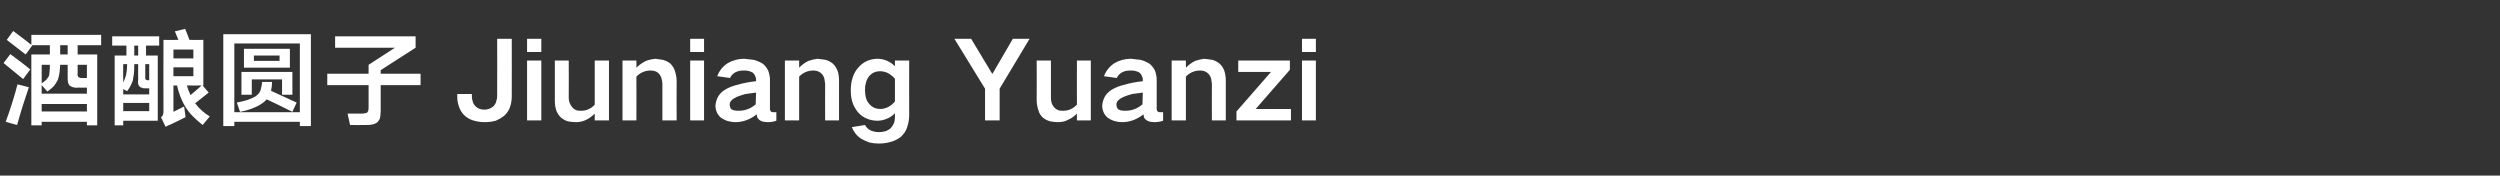 <?xml version="1.0" standalone="no"?><!DOCTYPE svg PUBLIC "-//W3C//DTD SVG 1.1//EN" "http://www.w3.org/Graphics/SVG/1.1/DTD/svg11.dtd"><svg xmlns="http://www.w3.org/2000/svg" version="1.1" width="702px" height="49.3px" viewBox="0 -7 702 49.3" style="top:-7px"><rect x="0" y="-7" width="702" height="49.3" fill="#333333" stroke="none"/>  <desc>酒酿圆子Jiuniang Yuanzi</desc>  <defs/>  <g id="Polygon230366">    <path d="M 1.9 4.2 C 3.7 5.6 5.4 6.9 7.2 8.3 C 7.2 8.34 9.1 5.7 9.1 5.7 L 14 5.7 L 14 8.3 L 8.8 8.3 L 8.8 28.2 L 11.7 28.2 L 11.7 27.2 L 24.4 27.2 L 24.4 28.2 L 27.3 28.2 L 27.3 8.3 L 21.8 8.3 L 21.8 5.7 L 28.4 5.7 L 28.4 2.8 L 8.8 2.8 C 8.8 2.8 8.85 5.55 8.8 5.6 C 7.1 4.2 5.4 3 3.7 1.7 C 3.7 1.7 1.9 4.2 1.9 4.2 Z M 20.5 17.5 C 20.9 17.6 21.4 17.7 21.9 17.6 C 21.9 17.64 24.4 17.6 24.4 17.6 L 24.4 19.3 L 11.7 19.3 L 11.7 16.9 C 11.7 16.9 13.32 18.69 13.3 18.7 C 13.9 18.3 14.5 17.8 15.1 17.2 C 15.5 16.7 15.9 16.1 16.2 15.5 C 16.4 15 16.5 14.5 16.6 14 C 16.8 13.1 16.8 12.2 16.9 11.2 C 16.86 11.19 19 11.2 19 11.2 C 19 11.2 18.99 14.49 19 14.5 C 19 15.1 19 15.6 19.1 16.2 C 19.2 16.5 19.4 16.7 19.5 17 C 19.8 17.2 20.1 17.4 20.5 17.5 C 20.5 17.5 20.5 17.5 20.5 17.5 Z M 4.8 28.1 C 5.8 24.5 6.9 21 8.1 17.5 C 8.07 17.49 6.6 17.1 6.6 17.1 C 6.6 17.1 4.95 16.68 4.9 16.7 C 4.5 18.2 4.1 19.8 3.6 21.3 C 3 23.3 2.3 25.3 1.6 27.2 C 1.56 27.21 4.8 28.1 4.8 28.1 C 4.8 28.1 4.77 28.08 4.8 28.1 Z M 11.7 22.2 L 24.4 22.2 L 24.4 24.3 L 11.7 24.3 L 11.7 22.2 Z M 1 10.7 C 2.8 12.2 4.7 13.7 6.5 15.2 C 6.5 15.2 8.5 12.5 8.5 12.5 C 6.7 11 4.8 9.6 2.9 8.2 C 2.9 8.2 1 10.7 1 10.7 Z M 13 15.4 C 12.6 15.7 12.2 16.1 11.7 16.4 C 11.73 16.38 11.7 11.2 11.7 11.2 C 11.7 11.2 14.04 11.19 14 11.2 C 14 11.9 14 12.6 13.9 13.3 C 13.9 13.7 13.8 14.2 13.6 14.6 C 13.4 14.9 13.2 15.1 13 15.4 C 13 15.4 13 15.4 13 15.4 Z M 22 14.6 C 21.8 14.3 21.7 14 21.8 13.6 C 21.78 13.59 21.8 11.2 21.8 11.2 L 24.4 11.2 L 24.4 14.9 C 24.4 14.9 22.92 14.88 22.9 14.9 C 22.7 14.9 22.5 14.9 22.4 14.8 C 22.2 14.8 22.1 14.7 22 14.6 C 22 14.6 22 14.6 22 14.6 Z M 16.9 5.7 L 19 5.7 L 19 8.3 L 16.9 8.3 L 16.9 5.7 Z M 31.5 3.2 L 31.5 5.8 L 35.5 5.8 L 35.5 8.6 L 32.2 8.6 L 32.2 28.2 L 34.6 28.2 L 34.6 26.9 L 44.3 26.9 L 44.3 8.6 L 41 8.6 L 41 5.8 L 44.7 5.8 L 44.7 3.2 L 31.5 3.2 Z M 49.1 1.8 C 49.4 2.6 49.8 3.4 50.1 4.2 C 50.07 4.23 45.9 4.2 45.9 4.2 C 45.9 4.2 45.87 24.45 45.9 24.5 C 45.9 24.8 45.8 25.1 45.7 25.4 C 45.6 25.6 45.4 25.8 45.2 25.9 C 45.2 25.9 46.5 28.6 46.5 28.6 C 46.9 28.4 47.4 28.1 47.8 28 C 49.3 27.3 50.7 26.6 52.1 25.9 C 52.14 25.92 51.7 22.9 51.7 22.9 L 48.7 24.4 L 48.7 17 C 48.7 17 49.74 17.04 49.7 17 C 50.2 19.1 50.9 21.1 52 22.9 C 52.6 23.9 53.3 24.8 54.1 25.6 C 55 26.5 55.9 27.3 56.9 28.1 C 56.9 28.1 58.9 25.7 58.9 25.7 C 57.3 24.7 55.9 23.5 54.8 22 C 56.1 21 57.3 20 58.6 19 C 58.56 18.96 56.9 17 56.9 17 L 57.1 17 L 57.1 4.2 C 57.1 4.2 53.22 4.23 53.2 4.2 C 52.8 3.2 52.4 2.2 52 1.1 C 52 1.1 49.1 1.8 49.1 1.8 Z M 39.8 17.6 C 40.1 17.8 40.4 17.8 40.8 17.8 C 40.83 17.79 41.9 17.8 41.9 17.8 L 41.9 19.5 L 34.6 19.5 L 34.6 18 C 34.6 18 35.7 18.63 35.7 18.6 C 36.4 17.7 36.9 16.7 37.3 15.6 C 37.4 15 37.5 14.4 37.6 13.7 C 37.7 12.9 37.7 12.1 37.7 11.3 C 37.68 11.34 37.7 11 37.7 11 L 38.8 11 C 38.8 11 38.76 15.45 38.8 15.5 C 38.7 15.8 38.8 16.2 38.8 16.6 C 38.9 16.9 39 17.1 39.2 17.3 C 39.4 17.5 39.5 17.6 39.8 17.6 C 39.8 17.6 39.8 17.6 39.8 17.6 Z M 34.6 24.2 L 34.6 21.9 L 41.9 21.9 L 41.9 24.2 L 34.6 24.2 Z M 48.7 14.4 L 48.7 11.9 L 54.3 11.9 L 54.3 14.4 L 48.7 14.4 Z M 48.7 6.9 L 54.3 6.9 L 54.3 9.4 L 48.7 9.4 L 48.7 6.9 Z M 56.6 17 C 55.6 18 54.5 18.8 53.5 19.7 C 53.1 18.8 52.7 17.9 52.5 17 C 52.5 17.04 56.6 17 56.6 17 C 56.6 17 56.61 17.04 56.6 17 Z M 41 15.4 C 40.8 15.2 40.7 14.9 40.8 14.6 C 40.77 14.64 40.8 11 40.8 11 L 41.9 11 L 41.9 15.5 C 41.9 15.5 41.82 15.54 41.8 15.5 C 41.5 15.6 41.2 15.5 41 15.4 C 41 15.4 41 15.4 41 15.4 Z M 35.4 14.1 C 35.2 14.8 34.9 15.5 34.6 16.2 C 34.56 16.17 34.6 11 34.6 11 C 34.6 11 35.67 11.04 35.7 11 C 35.7 12.1 35.6 13.1 35.4 14.1 C 35.4 14.1 35.4 14.1 35.4 14.1 Z M 37.7 5.8 L 38.8 5.8 L 38.8 8.6 L 37.7 8.6 L 37.7 5.8 Z M 62.7 2.6 L 62.7 28.4 L 65.8 28.4 L 65.8 27.2 L 84.2 27.2 L 84.2 28.4 L 87.3 28.4 L 87.3 2.6 L 62.7 2.6 Z M 65.8 5.2 L 84.2 5.2 L 84.2 24.5 L 65.8 24.5 L 65.8 5.2 Z M 68.5 6.7 L 68.5 12 L 81.4 12 L 81.4 6.7 L 68.5 6.7 Z M 67.8 13.2 L 67.8 19.6 L 70.7 19.6 L 70.7 15.3 L 79.2 15.3 L 79.2 19.6 L 82.1 19.6 L 82.1 13.2 L 67.8 13.2 Z M 69.4 21.1 C 68.4 21.4 67.5 21.6 66.5 21.8 C 66.5 21.8 67.4 24.4 67.4 24.4 C 69 24.1 70.4 23.7 71.9 23 C 73 22.5 74.1 21.8 74.9 20.9 C 77.3 22 79.7 23.2 82.1 24.4 C 82.1 24.4 83.3 21.8 83.3 21.8 C 80.9 20.7 78.5 19.6 76.1 18.5 C 76.3 17.7 76.4 16.8 76.4 16 C 76.4 16 73.6 16 73.6 16 C 73.5 16.6 73.5 17.2 73.3 17.7 C 73.2 18.7 72.6 19.5 71.7 20.1 C 71 20.5 70.2 20.8 69.4 21.1 C 69.4 21.1 69.4 21.1 69.4 21.1 Z M 71.3 8.6 L 78.5 8.6 L 78.5 10.1 L 71.3 10.1 L 71.3 8.6 Z M 91.9 13.7 L 91.9 16.9 L 103.5 16.9 C 103.5 16.9 103.5 23.07 103.5 23.1 C 103.5 23.4 103.5 23.8 103.4 24.1 C 103.3 24.3 103.2 24.5 103.1 24.6 C 102.9 24.7 102.7 24.8 102.5 24.8 C 102.1 24.9 101.7 24.9 101.4 24.9 C 101.37 24.9 97.6 24.9 97.6 24.9 L 98.3 28.1 C 98.3 28.1 102.48 28.14 102.5 28.1 C 103.2 28.1 104 28.1 104.8 27.9 C 105.2 27.8 105.5 27.6 105.9 27.4 C 106.2 27.1 106.5 26.7 106.7 26.2 C 106.8 25.5 106.9 24.9 106.9 24.2 C 106.92 24.21 106.9 16.9 106.9 16.9 L 118.1 16.9 L 118.1 13.7 L 106.9 13.7 L 106.9 12.7 L 116.7 6.4 L 116.7 3.2 L 94.1 3.2 L 94.1 6.4 L 110.9 6.4 L 103.5 11.2 L 103.5 13.7 L 91.9 13.7 Z M 128.4 19.4 C 128.4 19.4 128.4 20.1 128.4 20.1 C 128.4 21 128.5 21.9 128.8 22.7 C 129.1 23.7 129.6 24.6 130.3 25.3 C 131 26 131.9 26.5 132.8 26.8 C 133.8 27.1 134.9 27.3 136 27.3 C 137.1 27.3 138.1 27.2 139.2 26.9 C 140.1 26.5 141 26 141.7 25.4 C 142.5 24.6 143 23.8 143.3 22.8 C 143.6 21.9 143.7 20.9 143.7 20 C 143.73 19.98 143.7 3.9 143.7 3.9 L 139.6 3.9 C 139.6 3.9 139.65 19.71 139.6 19.7 C 139.6 20.2 139.6 20.7 139.4 21.2 C 139.3 21.8 139.1 22.2 138.7 22.7 C 138.4 23 138 23.3 137.5 23.5 C 137 23.7 136.5 23.8 136 23.8 C 135.5 23.8 135 23.7 134.5 23.5 C 134 23.3 133.7 23 133.4 22.7 C 133 22.3 132.8 21.8 132.7 21.3 C 132.5 20.8 132.5 20.3 132.5 19.8 C 132.48 19.83 132.5 19.4 132.5 19.4 L 128.4 19.4 Z M 148 10 L 148 26.8 L 152 26.8 L 152 10 L 148 10 Z M 148 3.9 L 148 7.6 L 152 7.6 L 152 3.9 L 148 3.9 Z M 155.8 10 C 155.8 10 155.79 21.18 155.8 21.2 C 155.8 22.2 155.9 23.1 156.2 24 C 156.5 24.8 156.9 25.4 157.5 26 C 158.1 26.5 158.8 26.9 159.6 27.1 C 160.3 27.2 161 27.3 161.7 27.3 C 162.7 27.3 163.7 27.1 164.7 26.6 C 165.5 26.2 166.3 25.6 167 24.9 C 167.01 24.93 167 26.8 167 26.8 L 171 26.8 L 171 10 L 167 10 C 167 10 167.01 22.41 167 22.4 C 166 23.5 164.7 24.1 163.2 24.1 C 162.7 24.1 162.2 24.1 161.7 23.9 C 161.3 23.7 160.9 23.4 160.6 23 C 160 22.3 159.7 21.4 159.7 20.4 C 159.75 20.4 159.7 10 159.7 10 L 155.8 10 Z M 174.8 10 L 174.8 26.8 L 178.7 26.8 C 178.7 26.8 178.74 14.52 178.7 14.5 C 179.8 13.4 181.1 12.8 182.7 12.8 C 183.7 12.8 184.6 13.1 185.2 13.9 C 185.5 14.3 185.7 14.7 185.8 15.2 C 185.9 15.6 186 16.1 186 16.5 C 186 16.47 186 26.8 186 26.8 L 190 26.8 C 190 26.8 189.96 15.69 190 15.7 C 190 14.8 189.8 13.8 189.5 12.9 C 189.3 12.1 188.8 11.5 188.3 10.9 C 187.7 10.4 186.9 10 186.1 9.8 C 185.4 9.7 184.7 9.6 184 9.5 C 183.1 9.6 182.2 9.8 181.4 10.1 C 180.4 10.6 179.5 11.2 178.7 12 C 178.74 11.97 178.7 10 178.7 10 L 174.8 10 Z M 193.8 10 L 193.8 26.8 L 197.7 26.8 L 197.7 10 L 193.8 10 Z M 193.8 3.9 L 193.8 7.6 L 197.7 7.6 L 197.7 3.9 L 193.8 3.9 Z M 205.4 23.7 C 205.1 23.4 204.9 22.9 204.9 22.4 C 204.9 22 205 21.6 205.3 21.3 C 205.7 20.8 206.3 20.5 206.9 20.2 C 207.7 19.9 208.5 19.6 209.3 19.4 C 210.3 19.3 211.3 19.1 212.3 19 C 212.3 20.1 212.2 21.2 212.2 22.3 C 211.5 22.9 210.7 23.4 209.8 23.7 C 209 24 208.2 24.1 207.4 24.1 C 207 24.1 206.6 24.1 206.2 24 C 206 24 205.7 23.8 205.4 23.7 C 205.4 23.7 205.4 23.7 205.4 23.7 Z M 201.4 20.6 C 201.1 21.4 200.9 22.1 200.9 22.9 C 201 24.2 201.5 25.3 202.5 26.1 C 203.1 26.5 203.7 26.8 204.4 27 C 205.1 27.2 205.8 27.3 206.5 27.3 C 208.7 27.3 210.7 26.5 212.5 25.1 C 212.5 25.4 212.6 25.8 212.7 26.1 C 213 26.5 213.3 26.8 213.8 27 C 214.3 27.2 214.9 27.3 215.5 27.3 C 216.3 27.3 217.2 27.2 218 26.9 C 218 26.9 218 24.5 218 24.5 C 217.7 24.5 217.4 24.5 217.1 24.5 C 216.9 24.5 216.8 24.5 216.6 24.4 C 216.3 24.2 216.2 23.9 216.2 23.5 C 216.2 23.5 216.2 15.3 216.2 15.3 C 216.2 14.5 216 13.6 215.7 12.8 C 215.3 12 214.8 11.4 214.2 10.9 C 213.4 10.4 212.5 10 211.6 9.8 C 210.8 9.7 209.9 9.6 209 9.5 C 207.4 9.5 205.8 9.9 204.4 10.7 C 203 11.6 202 12.8 201.4 14.4 C 201.4 14.4 205 14.9 205 14.9 C 205.3 14.2 205.8 13.7 206.5 13.3 C 207.3 12.9 208 12.8 208.9 12.8 C 209.3 12.8 209.7 12.8 210.1 12.9 C 210.6 13 211 13.2 211.4 13.4 C 211.9 13.9 212.2 14.5 212.3 15.2 C 212.3 15.2 212.3 15.8 212.3 15.8 C 210.5 16 208.8 16.3 207.1 16.8 C 205.8 17.1 204.5 17.6 203.4 18.3 C 202.5 18.9 201.8 19.7 201.4 20.6 C 201.4 20.6 201.4 20.6 201.4 20.6 Z M 220.4 10 L 220.4 26.8 L 224.4 26.8 C 224.4 26.8 224.4 14.52 224.4 14.5 C 225.5 13.4 226.8 12.8 228.4 12.8 C 229.4 12.8 230.2 13.1 230.9 13.9 C 231.2 14.3 231.4 14.7 231.5 15.2 C 231.6 15.6 231.6 16.1 231.7 16.5 C 231.66 16.47 231.7 26.8 231.7 26.8 L 235.6 26.8 C 235.6 26.8 235.62 15.69 235.6 15.7 C 235.6 14.8 235.5 13.8 235.2 12.9 C 234.9 12.1 234.5 11.5 233.9 10.9 C 233.3 10.4 232.6 10 231.8 9.8 C 231.1 9.7 230.4 9.6 229.6 9.5 C 228.7 9.6 227.9 9.8 227 10.1 C 226 10.6 225.2 11.2 224.4 12 C 224.4 11.97 224.4 10 224.4 10 L 220.4 10 Z M 239.3 15.2 C 239 16.3 238.9 17.3 238.9 18.4 C 238.9 19.4 239 20.5 239.3 21.5 C 239.6 22.6 240.2 23.6 240.9 24.5 C 241.6 25.3 242.4 25.9 243.4 26.3 C 244.3 26.7 245.3 26.9 246.4 26.9 C 247.3 26.9 248.2 26.7 249.1 26.3 C 249.9 26 250.6 25.5 251.3 24.8 C 251.3 24.8 251.3 25.9 251.3 25.9 C 251.3 26.4 251.2 26.9 251.1 27.4 C 250.9 27.9 250.6 28.4 250.2 28.9 C 249.8 29.3 249.3 29.6 248.8 29.8 C 248.1 30 247.5 30.1 246.8 30.1 C 245.9 30.1 245.1 29.9 244.4 29.6 C 243.7 29.2 243.2 28.7 242.9 28.1 C 242.9 28.1 239.2 28.7 239.2 28.7 C 239.7 30 240.6 31.2 241.9 32 C 242.6 32.4 243.3 32.7 244.1 33 C 244.9 33.2 245.8 33.3 246.7 33.3 C 247.8 33.3 248.8 33.2 249.9 32.9 C 251.1 32.6 252.1 32.1 253 31.4 C 253.8 30.6 254.4 29.8 254.7 28.8 C 255.1 27.6 255.3 26.5 255.3 25.4 C 255.27 25.35 255.3 10 255.3 10 L 251.3 10 C 251.3 10 251.31 11.64 251.3 11.6 C 249.9 10.2 248.2 9.5 246.2 9.5 C 244.1 9.6 242.3 10.4 240.9 12.1 C 240.1 13 239.6 14.1 239.3 15.2 C 239.3 15.2 239.3 15.2 239.3 15.2 Z M 249.3 23.1 C 248.6 23.4 247.9 23.6 247.2 23.6 C 246 23.6 245 23.2 244.2 22.3 C 243.7 21.8 243.4 21.3 243.2 20.6 C 243 19.9 242.9 19.1 242.9 18.4 C 242.9 17.7 242.9 17.1 243.1 16.5 C 243.2 15.8 243.5 15.2 243.9 14.6 C 244.7 13.5 245.8 13 247.2 13 C 247.9 13 248.6 13.2 249.3 13.5 C 250 13.9 250.7 14.4 251.3 15.1 C 251.3 15.1 251.3 21.5 251.3 21.5 C 250.7 22.2 250.1 22.7 249.3 23.1 C 249.3 23.1 249.3 23.1 249.3 23.1 Z M 268 3.9 L 276.6 17.9 L 276.6 26.8 L 280.7 26.8 L 280.7 17.9 L 289.1 3.9 L 284.4 3.9 L 278.7 13.7 L 278.6 13.7 L 272.7 3.9 L 268 3.9 Z M 291.1 10 C 291.1 10 291.15 21.18 291.1 21.2 C 291.1 22.2 291.3 23.1 291.6 24 C 291.8 24.8 292.2 25.4 292.8 26 C 293.4 26.5 294.2 26.9 295 27.1 C 295.7 27.2 296.4 27.3 297.1 27.3 C 298.1 27.3 299.1 27.1 300 26.6 C 300.9 26.2 301.7 25.6 302.4 24.9 C 302.37 24.93 302.4 26.8 302.4 26.8 L 306.3 26.8 L 306.3 10 L 302.4 10 C 302.4 10 302.37 22.41 302.4 22.4 C 301.3 23.5 300.1 24.1 298.6 24.1 C 298 24.1 297.5 24.1 297.1 23.9 C 296.6 23.7 296.2 23.4 295.9 23 C 295.3 22.3 295.1 21.4 295.1 20.4 C 295.11 20.4 295.1 10 295.1 10 L 291.1 10 Z M 314 23.7 C 313.7 23.4 313.5 22.9 313.5 22.4 C 313.5 22 313.6 21.6 313.9 21.3 C 314.3 20.8 314.9 20.5 315.5 20.2 C 316.3 19.9 317.1 19.6 317.9 19.4 C 318.9 19.3 319.9 19.1 320.9 19 C 320.9 20.1 320.8 21.2 320.8 22.3 C 320.1 22.9 319.3 23.4 318.4 23.7 C 317.6 24 316.8 24.1 316 24.1 C 315.6 24.1 315.2 24.1 314.8 24 C 314.6 24 314.3 23.8 314 23.7 C 314 23.7 314 23.7 314 23.7 Z M 310 20.6 C 309.7 21.4 309.5 22.1 309.5 22.9 C 309.6 24.2 310.1 25.3 311.1 26.1 C 311.7 26.5 312.3 26.8 313 27 C 313.7 27.2 314.4 27.3 315.1 27.3 C 317.3 27.3 319.3 26.5 321.1 25.1 C 321.1 25.4 321.2 25.8 321.3 26.1 C 321.6 26.5 321.9 26.8 322.4 27 C 322.9 27.2 323.5 27.3 324.1 27.3 C 324.9 27.3 325.8 27.2 326.6 26.9 C 326.6 26.9 326.6 24.5 326.6 24.5 C 326.3 24.5 326 24.5 325.7 24.5 C 325.5 24.5 325.4 24.5 325.2 24.4 C 324.9 24.2 324.8 23.9 324.8 23.5 C 324.8 23.5 324.8 15.3 324.8 15.3 C 324.8 14.5 324.6 13.6 324.3 12.8 C 323.9 12 323.4 11.4 322.8 10.9 C 322 10.4 321.1 10 320.2 9.8 C 319.4 9.7 318.5 9.6 317.6 9.5 C 316 9.5 314.4 9.9 313 10.7 C 311.6 11.6 310.6 12.8 310 14.4 C 310 14.4 313.6 14.9 313.6 14.9 C 313.9 14.2 314.4 13.7 315.1 13.3 C 315.9 12.9 316.6 12.8 317.5 12.8 C 317.9 12.8 318.3 12.8 318.7 12.9 C 319.2 13 319.6 13.2 320 13.4 C 320.5 13.9 320.8 14.5 320.9 15.2 C 320.9 15.2 320.9 15.8 320.9 15.8 C 319.1 16 317.4 16.3 315.7 16.8 C 314.4 17.1 313.1 17.6 312 18.3 C 311.1 18.9 310.4 19.7 310 20.6 C 310 20.6 310 20.6 310 20.6 Z M 329 10 L 329 26.8 L 333 26.8 C 333 26.8 333 14.52 333 14.5 C 334.1 13.4 335.4 12.8 337 12.8 C 338 12.8 338.8 13.1 339.5 13.9 C 339.8 14.3 340 14.7 340.1 15.2 C 340.2 15.6 340.2 16.1 340.3 16.5 C 340.26 16.47 340.3 26.8 340.3 26.8 L 344.2 26.8 C 344.2 26.8 344.22 15.69 344.2 15.7 C 344.2 14.8 344.1 13.8 343.8 12.9 C 343.5 12.1 343.1 11.5 342.5 10.9 C 341.9 10.4 341.2 10 340.4 9.8 C 339.7 9.7 339 9.6 338.2 9.5 C 337.3 9.6 336.5 9.8 335.6 10.1 C 334.6 10.6 333.8 11.2 333 12 C 333 11.97 333 10 333 10 L 329 10 Z M 347.2 24.3 L 347.2 26.8 L 362.5 26.8 L 362.5 23.6 L 352.6 23.6 L 362.2 12.6 L 362.2 10 L 347.7 10 L 347.7 13.2 L 356.9 13.2 L 347.2 24.3 Z M 365.6 10 L 365.6 26.8 L 369.5 26.8 L 369.5 10 L 365.6 10 Z M 365.6 3.9 L 365.6 7.6 L 369.5 7.6 L 369.5 3.9 L 365.6 3.9 Z " stroke="none" fill="#fff"/>  </g></svg>
